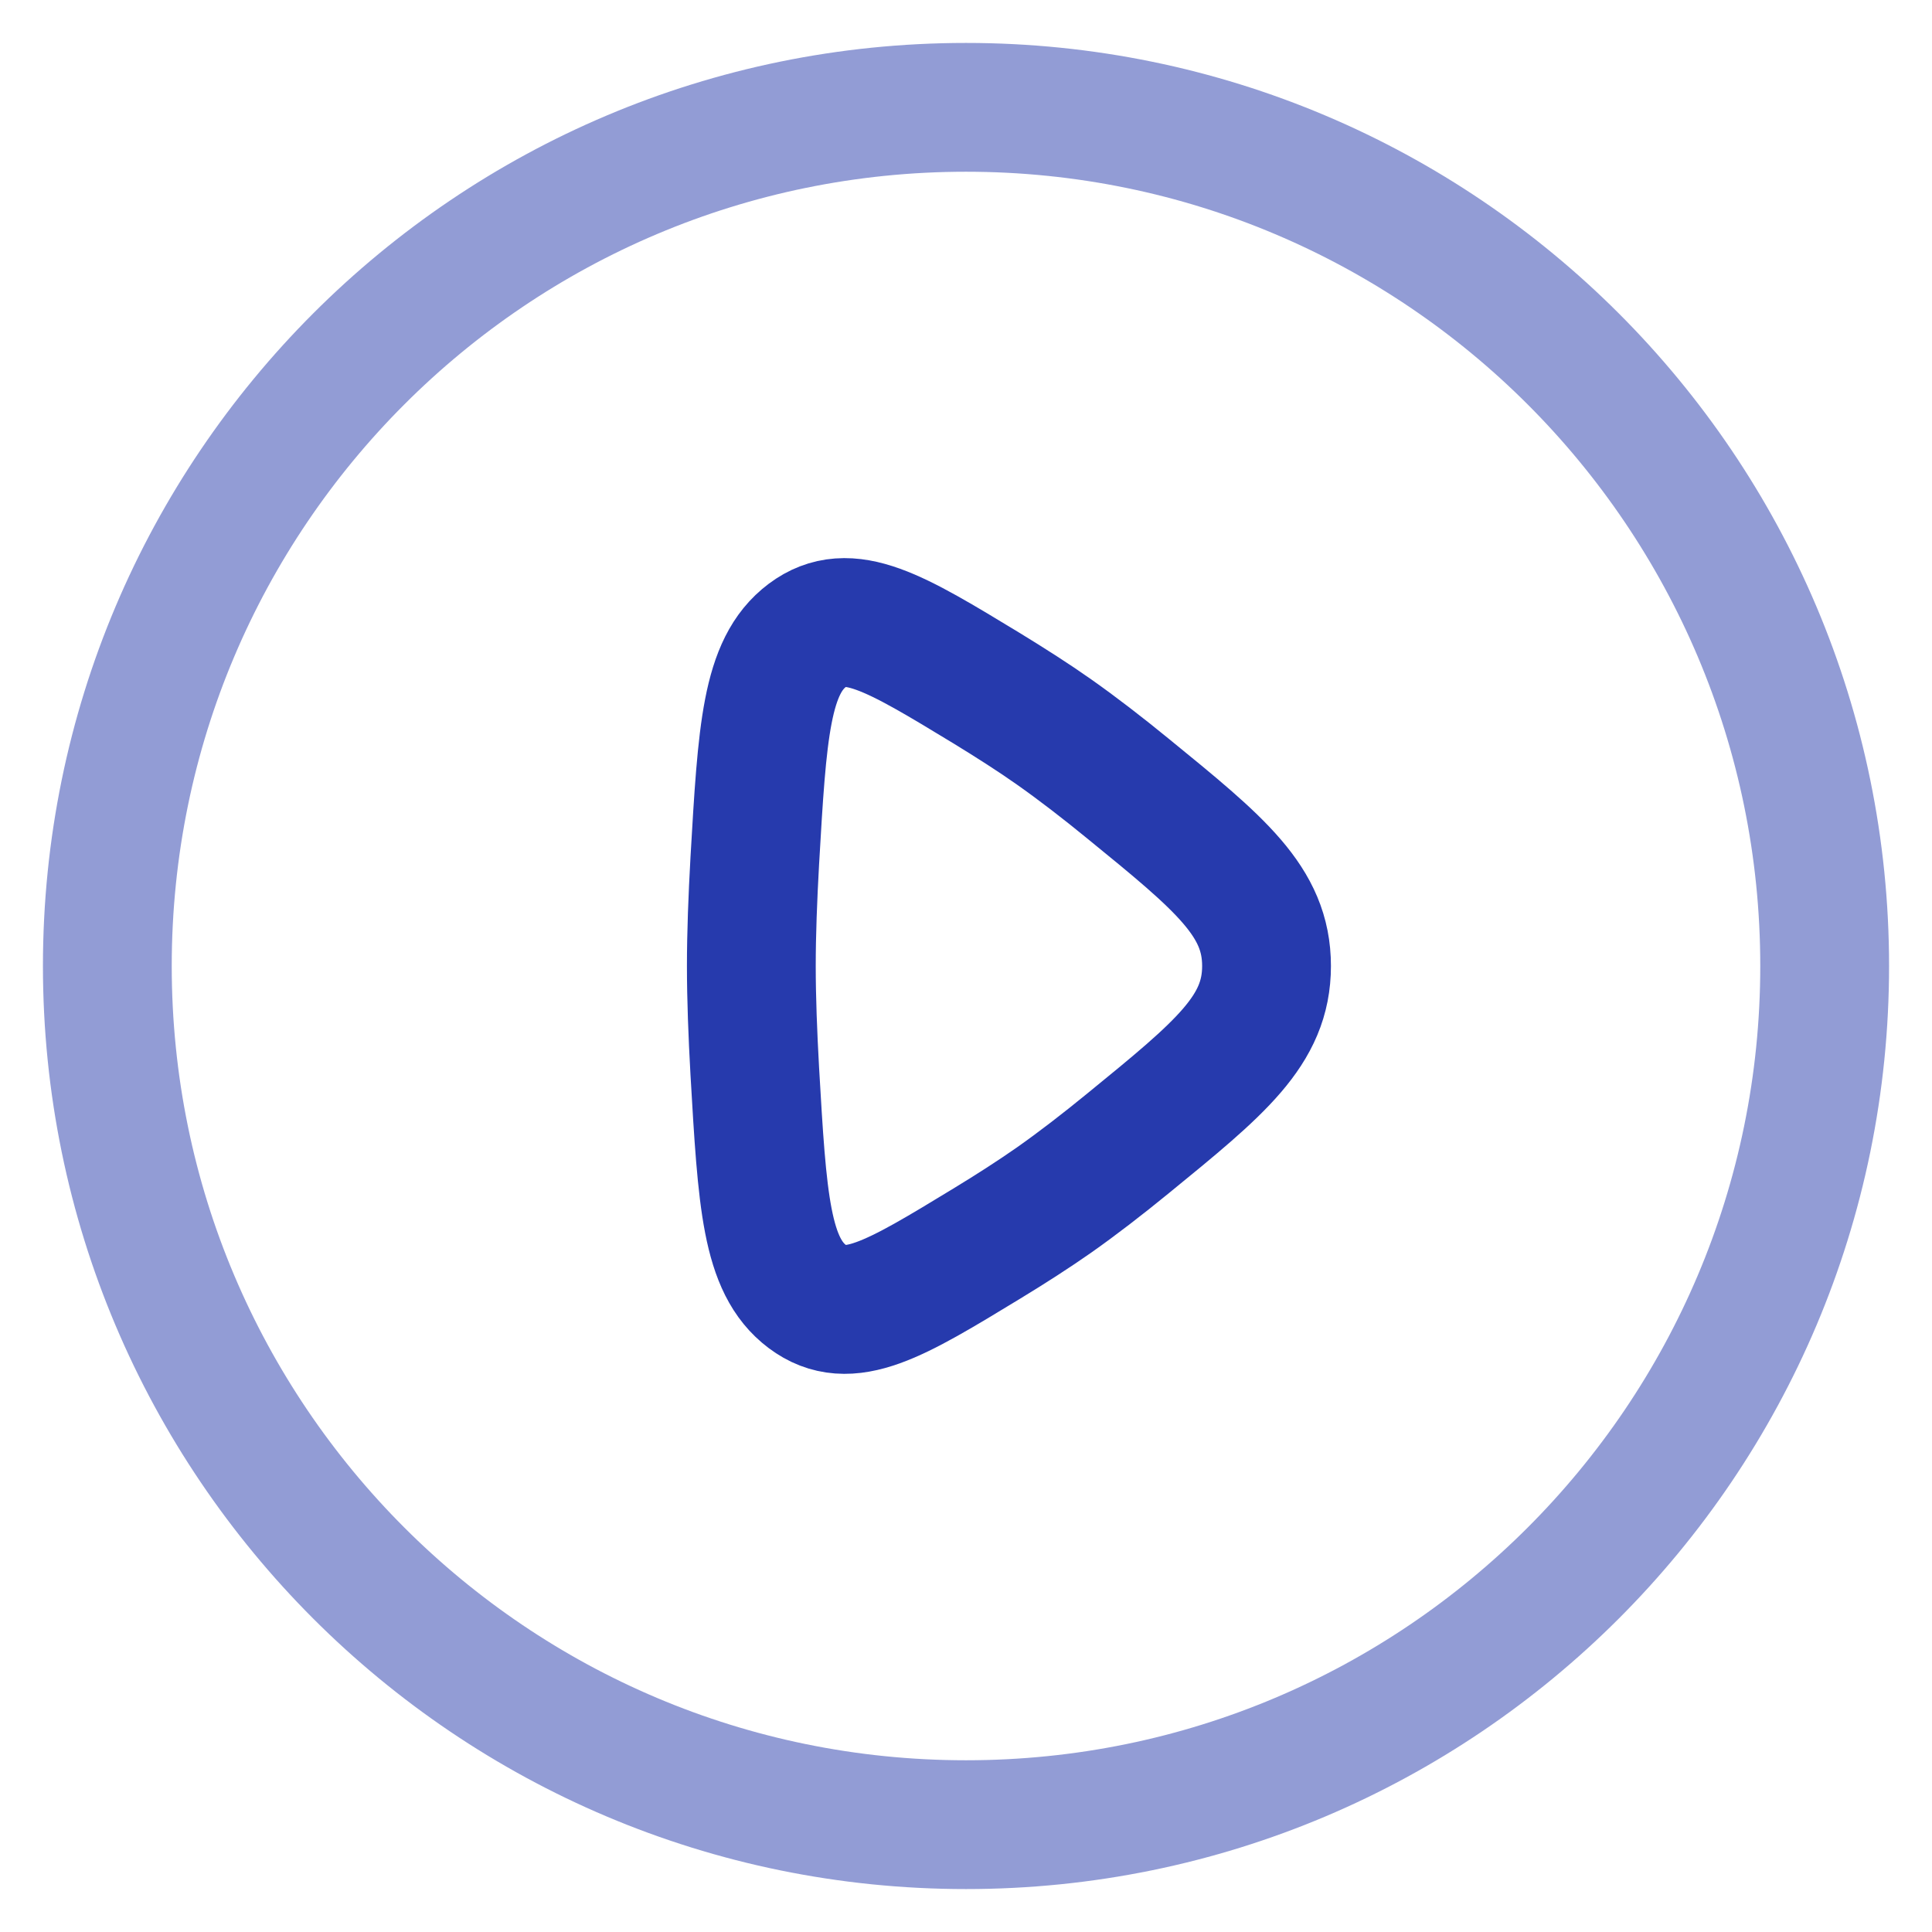 <svg width="18" height="18" viewBox="0 0 18 18" fill="none" xmlns="http://www.w3.org/2000/svg">
<path opacity="0.5" d="M9 17C13.418 17 17 13.418 17 9C17 4.582 13.418 1 9 1C4.582 1 1 4.582 1 9C1 13.418 4.582 17 9 17Z" stroke="#263AAD" stroke-width="1.2"/>
<path d="M10.51 7.348C11.37 8.049 11.8 8.4 11.8 9C11.8 9.6 11.37 9.95 10.51 10.652C10.273 10.846 10.037 11.028 9.821 11.18C9.631 11.313 9.416 11.451 9.194 11.586C8.336 12.108 7.907 12.369 7.522 12.08C7.137 11.791 7.102 11.187 7.032 9.978C7.013 9.636 7 9.3 7 9C7 8.699 7.013 8.364 7.032 8.022C7.102 6.813 7.137 6.208 7.522 5.919C7.907 5.631 8.336 5.892 9.194 6.413C9.416 6.549 9.631 6.686 9.821 6.82C10.037 6.972 10.273 7.154 10.51 7.348Z" stroke="#263AAD" stroke-width="1.2"/>
</svg>
